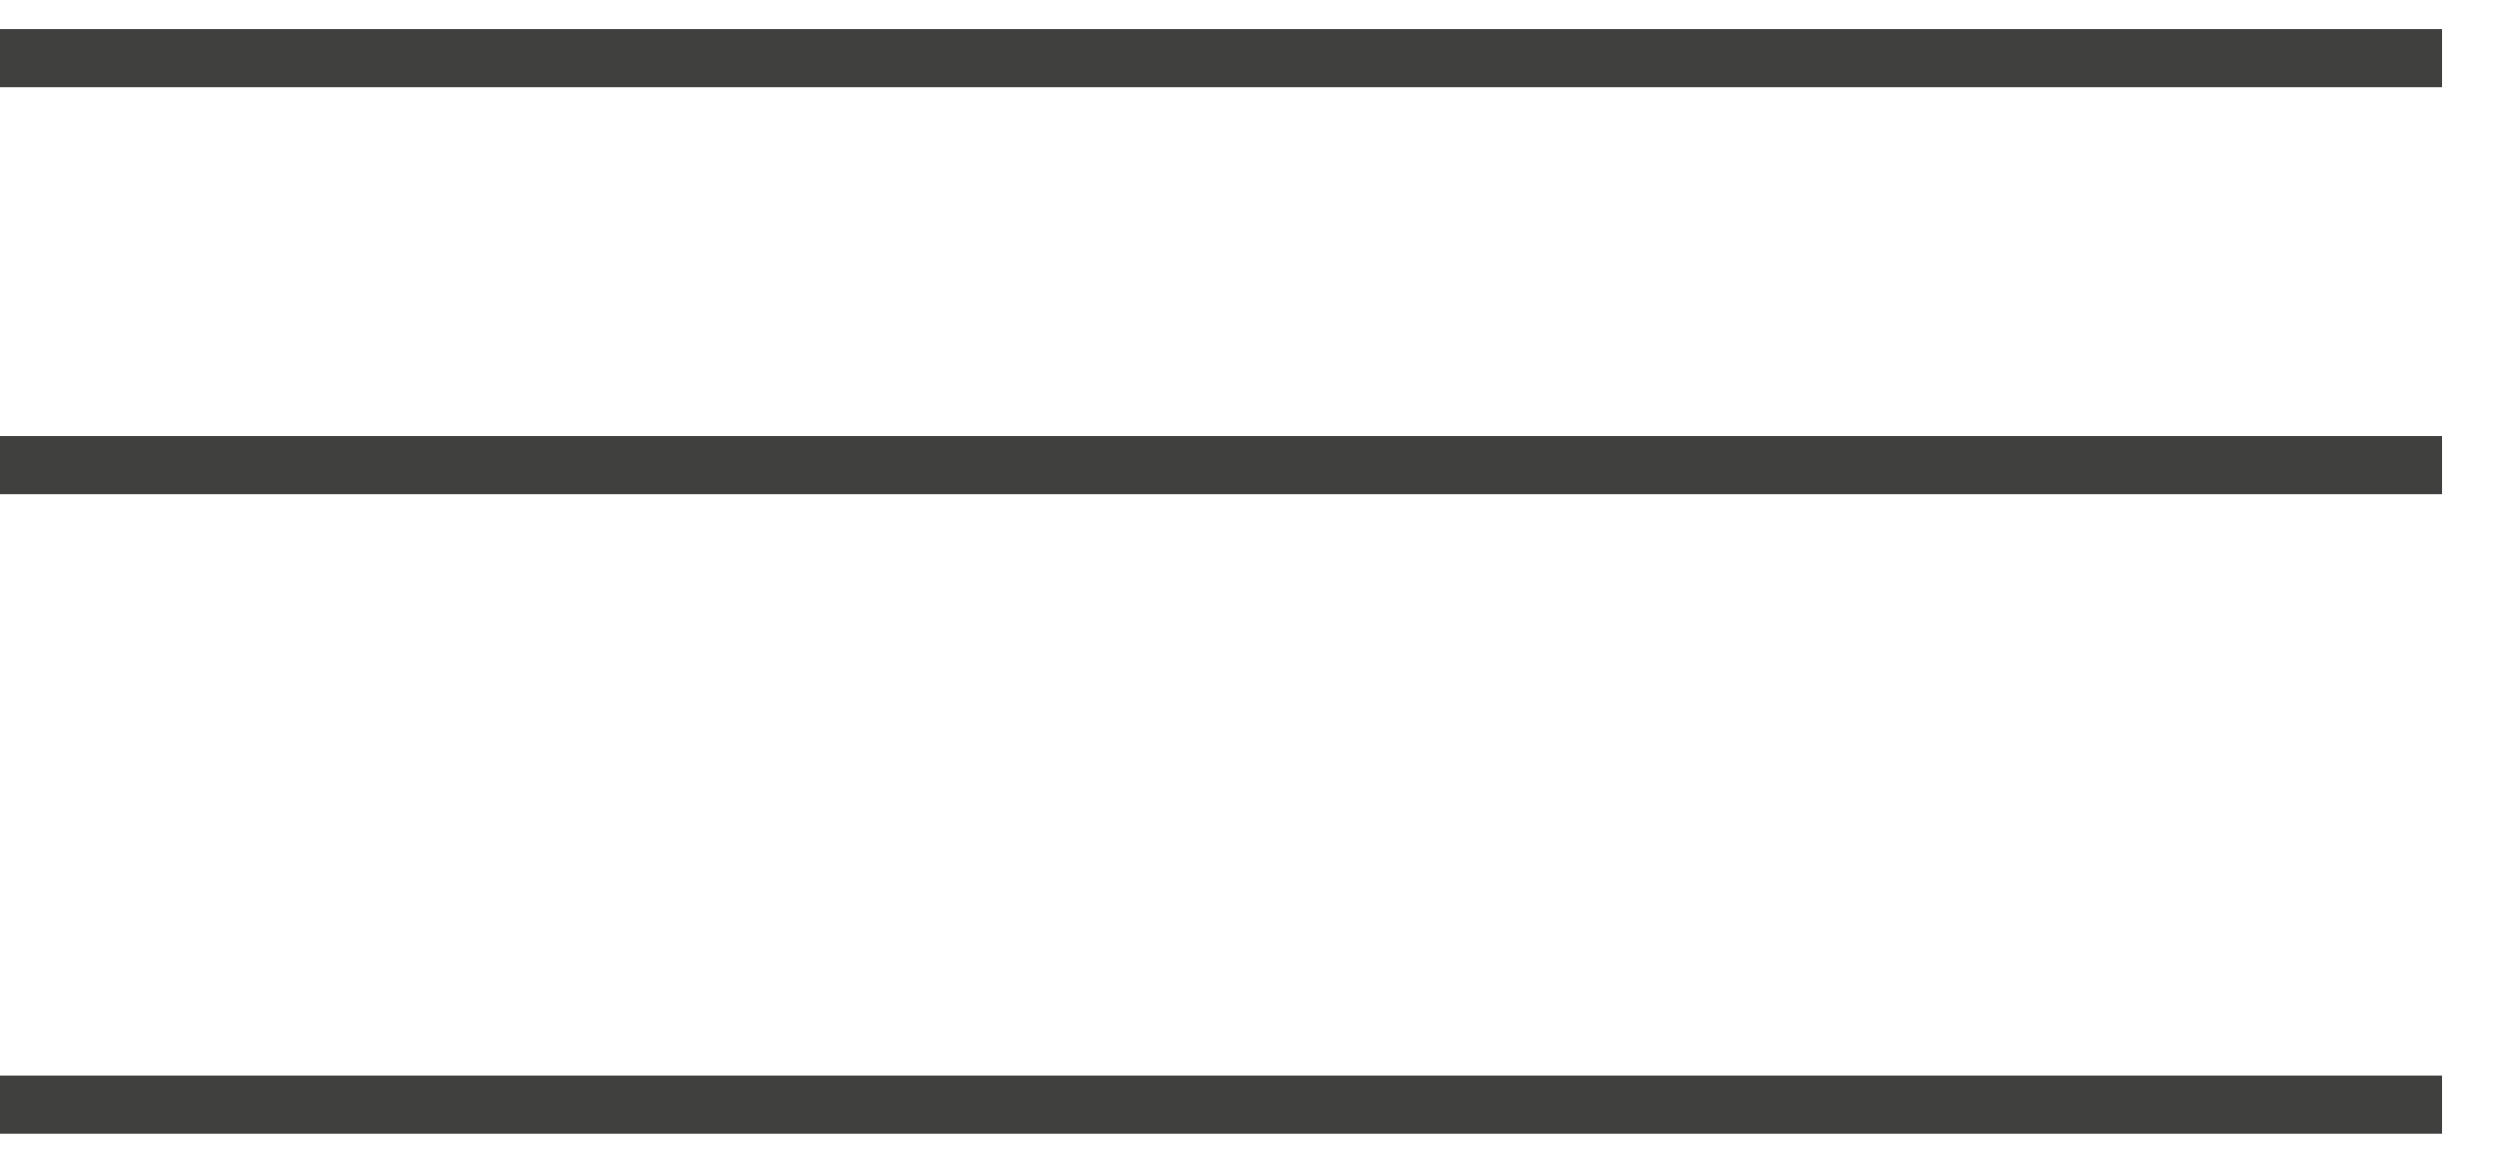 <?xml version="1.0" encoding="UTF-8"?> <svg xmlns="http://www.w3.org/2000/svg" width="43" height="20" viewBox="0 0 43 20" fill="none"> <line y1="1" x2="42.003" y2="1" stroke="#40403F"></line> <line y1="8" x2="42.003" y2="8" stroke="#40403F"></line> <line y1="19" x2="42.003" y2="19" stroke="#40403F"></line> </svg> 